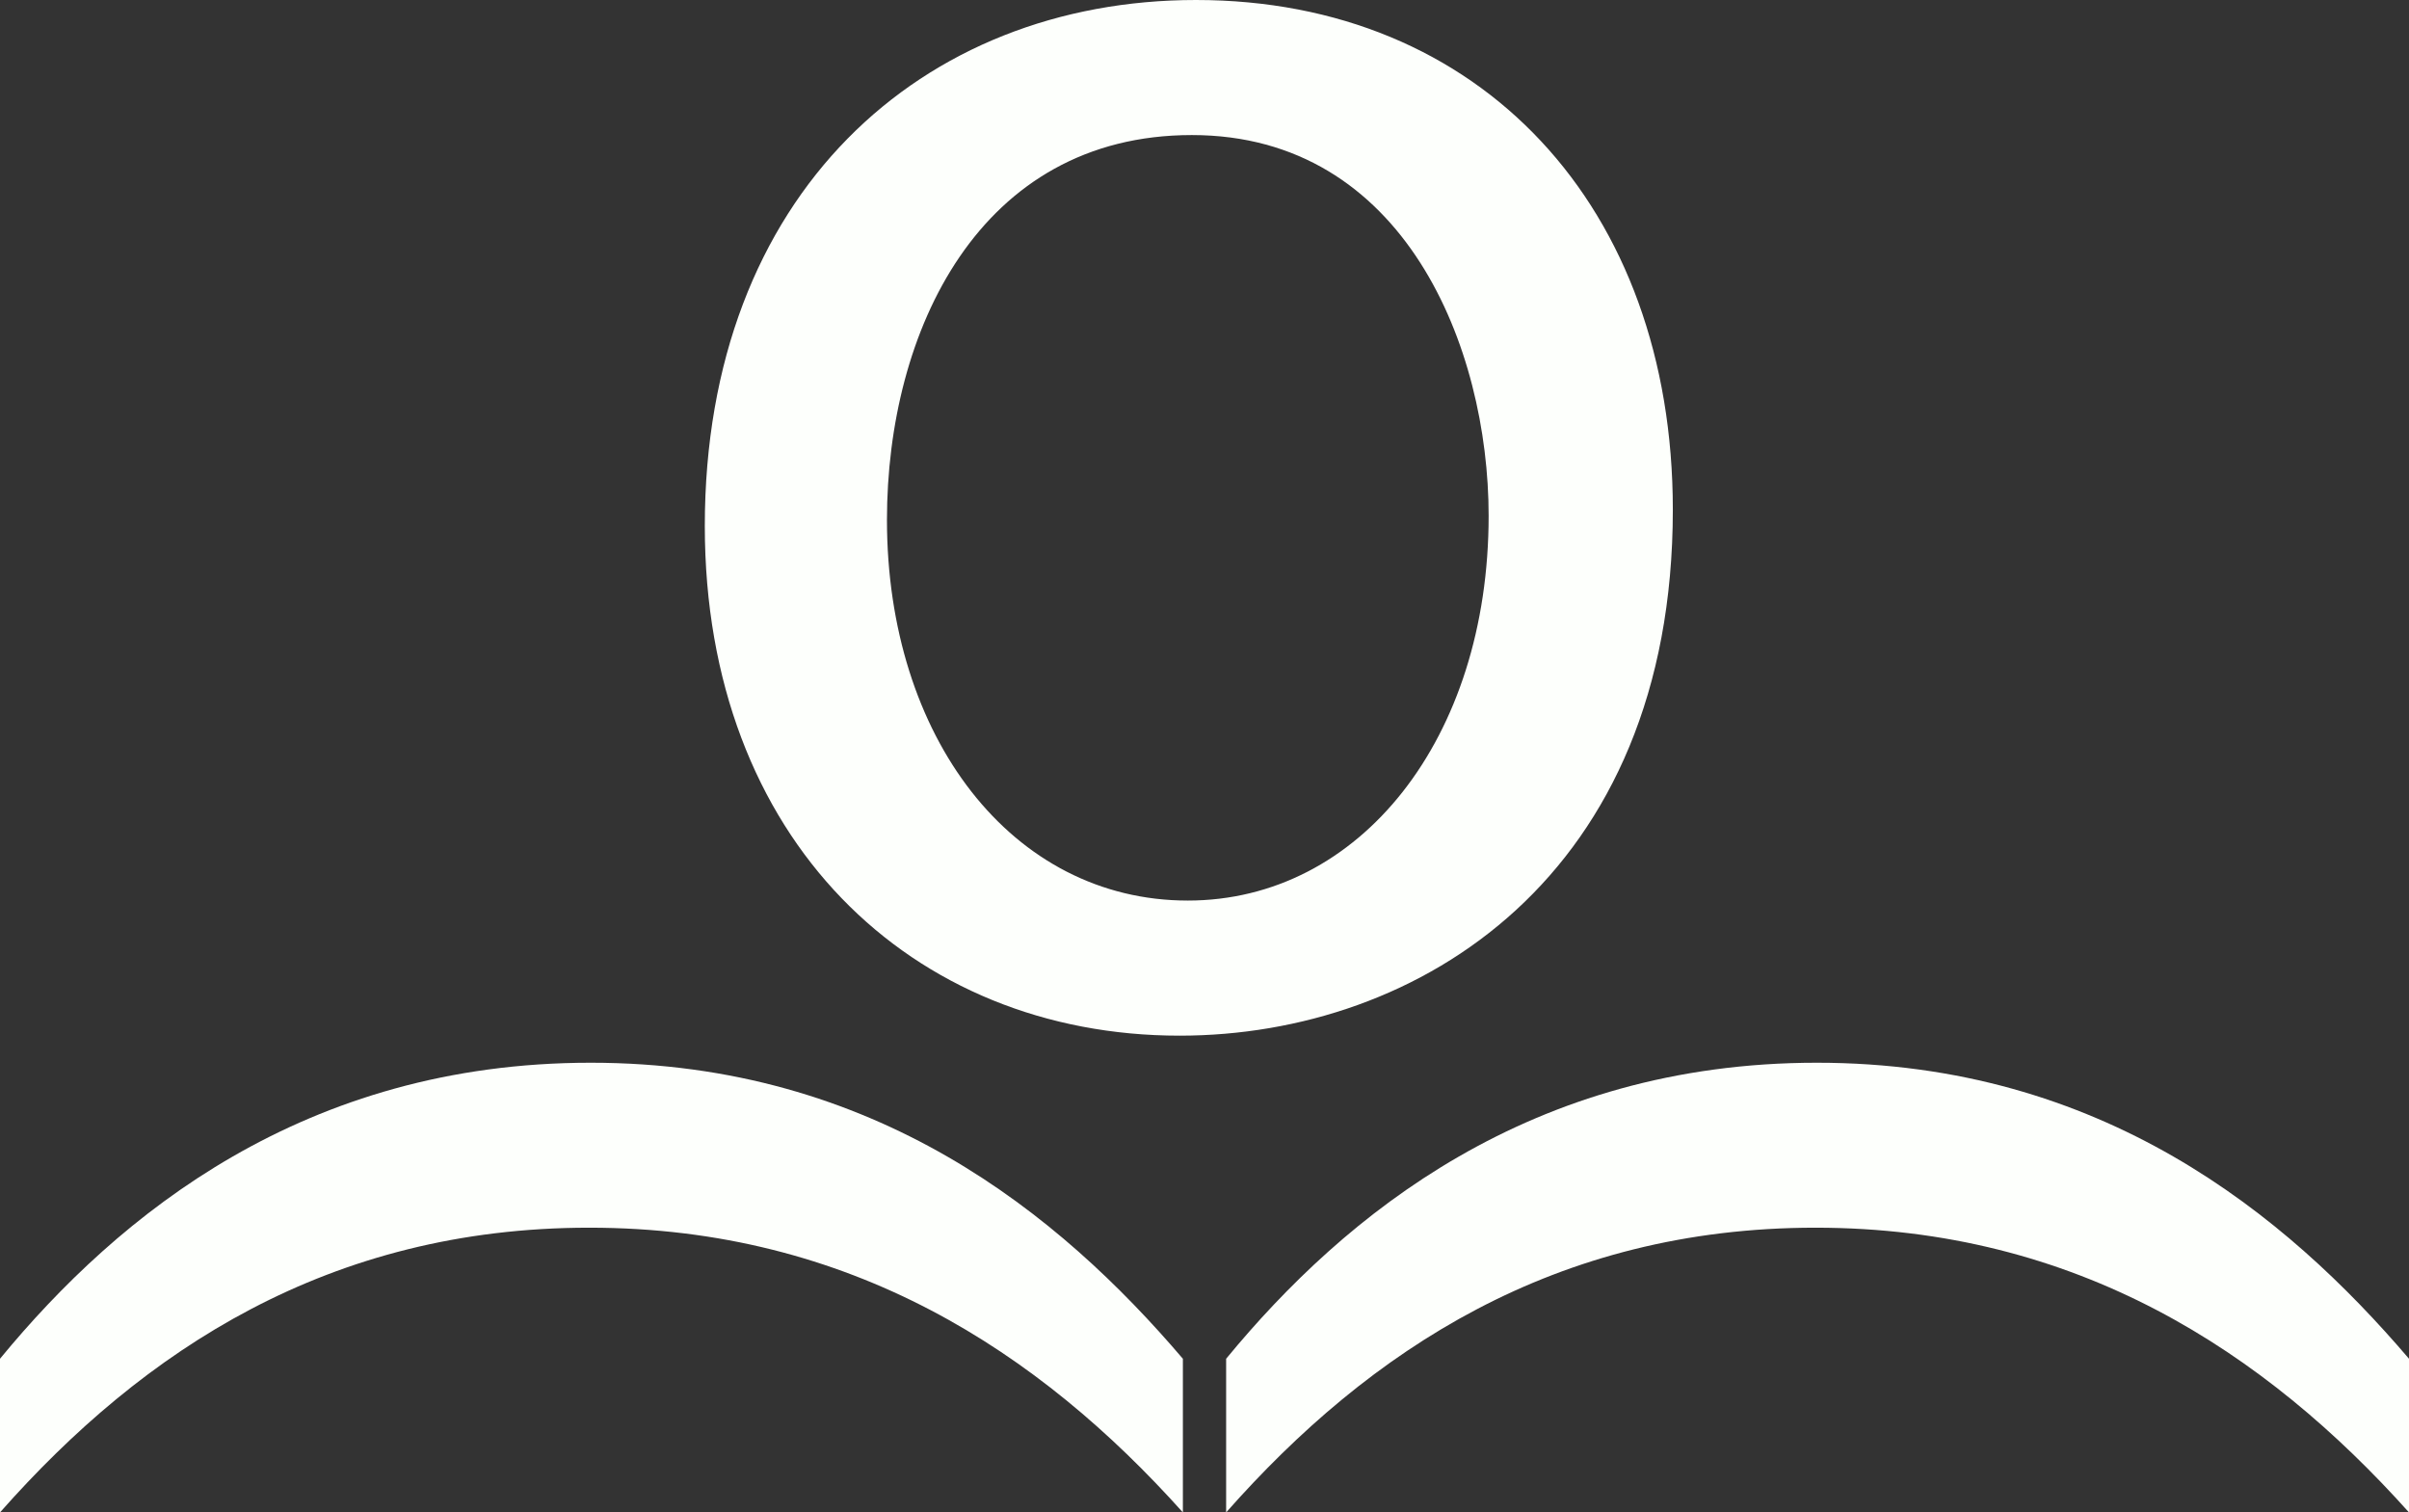 <?xml version="1.0" encoding="UTF-8" standalone="no"?><!-- Generator: Gravit.io --><svg xmlns="http://www.w3.org/2000/svg" xmlns:xlink="http://www.w3.org/1999/xlink" style="isolation:isolate" viewBox="581.931 103 123.525 77.546" width="123.525pt" height="77.546pt"><rect x="581.931" y="103" width="123.525" height="77.546" fill="#333333" stroke="none"/><g><g><path d=" M 642.585 180.546 C 635.217 172.319 625.542 165.947 612.146 165.947 C 598.824 165.947 589.298 172.204 581.931 180.546 L 581.931 172.667 C 588.033 165.252 597.559 157.489 612.22 157.489 C 626.808 157.489 636.259 165.252 642.585 172.667 L 642.585 180.546 Z " fill="rgb(253,255,252)"/><path d=" M 705.456 180.546 C 698.089 172.319 688.414 165.947 675.018 165.947 C 661.696 165.947 652.17 172.204 644.803 180.546 L 644.803 172.667 C 650.905 165.252 660.431 157.489 675.092 157.489 C 689.68 157.489 699.131 165.252 705.456 172.667 L 705.456 180.546" fill="rgb(253,255,252)"/><path d=" M 627.411 129.655 C 627.411 140.779 633.812 149.174 642.837 149.174 C 651.652 149.174 658.263 140.883 658.263 129.445 C 658.263 120.84 653.96 109.925 643.047 109.925 C 632.133 109.925 627.411 120 627.411 129.655 L 627.411 129.655 Z  M 667.708 129.13 C 667.708 147.915 654.696 156.101 642.418 156.101 C 628.67 156.101 618.071 146.027 618.071 129.97 C 618.071 112.969 629.195 103 643.257 103 C 657.843 103 667.708 113.599 667.708 129.13 Z " fill="rgb(253,255,252)"/></g></g></svg>